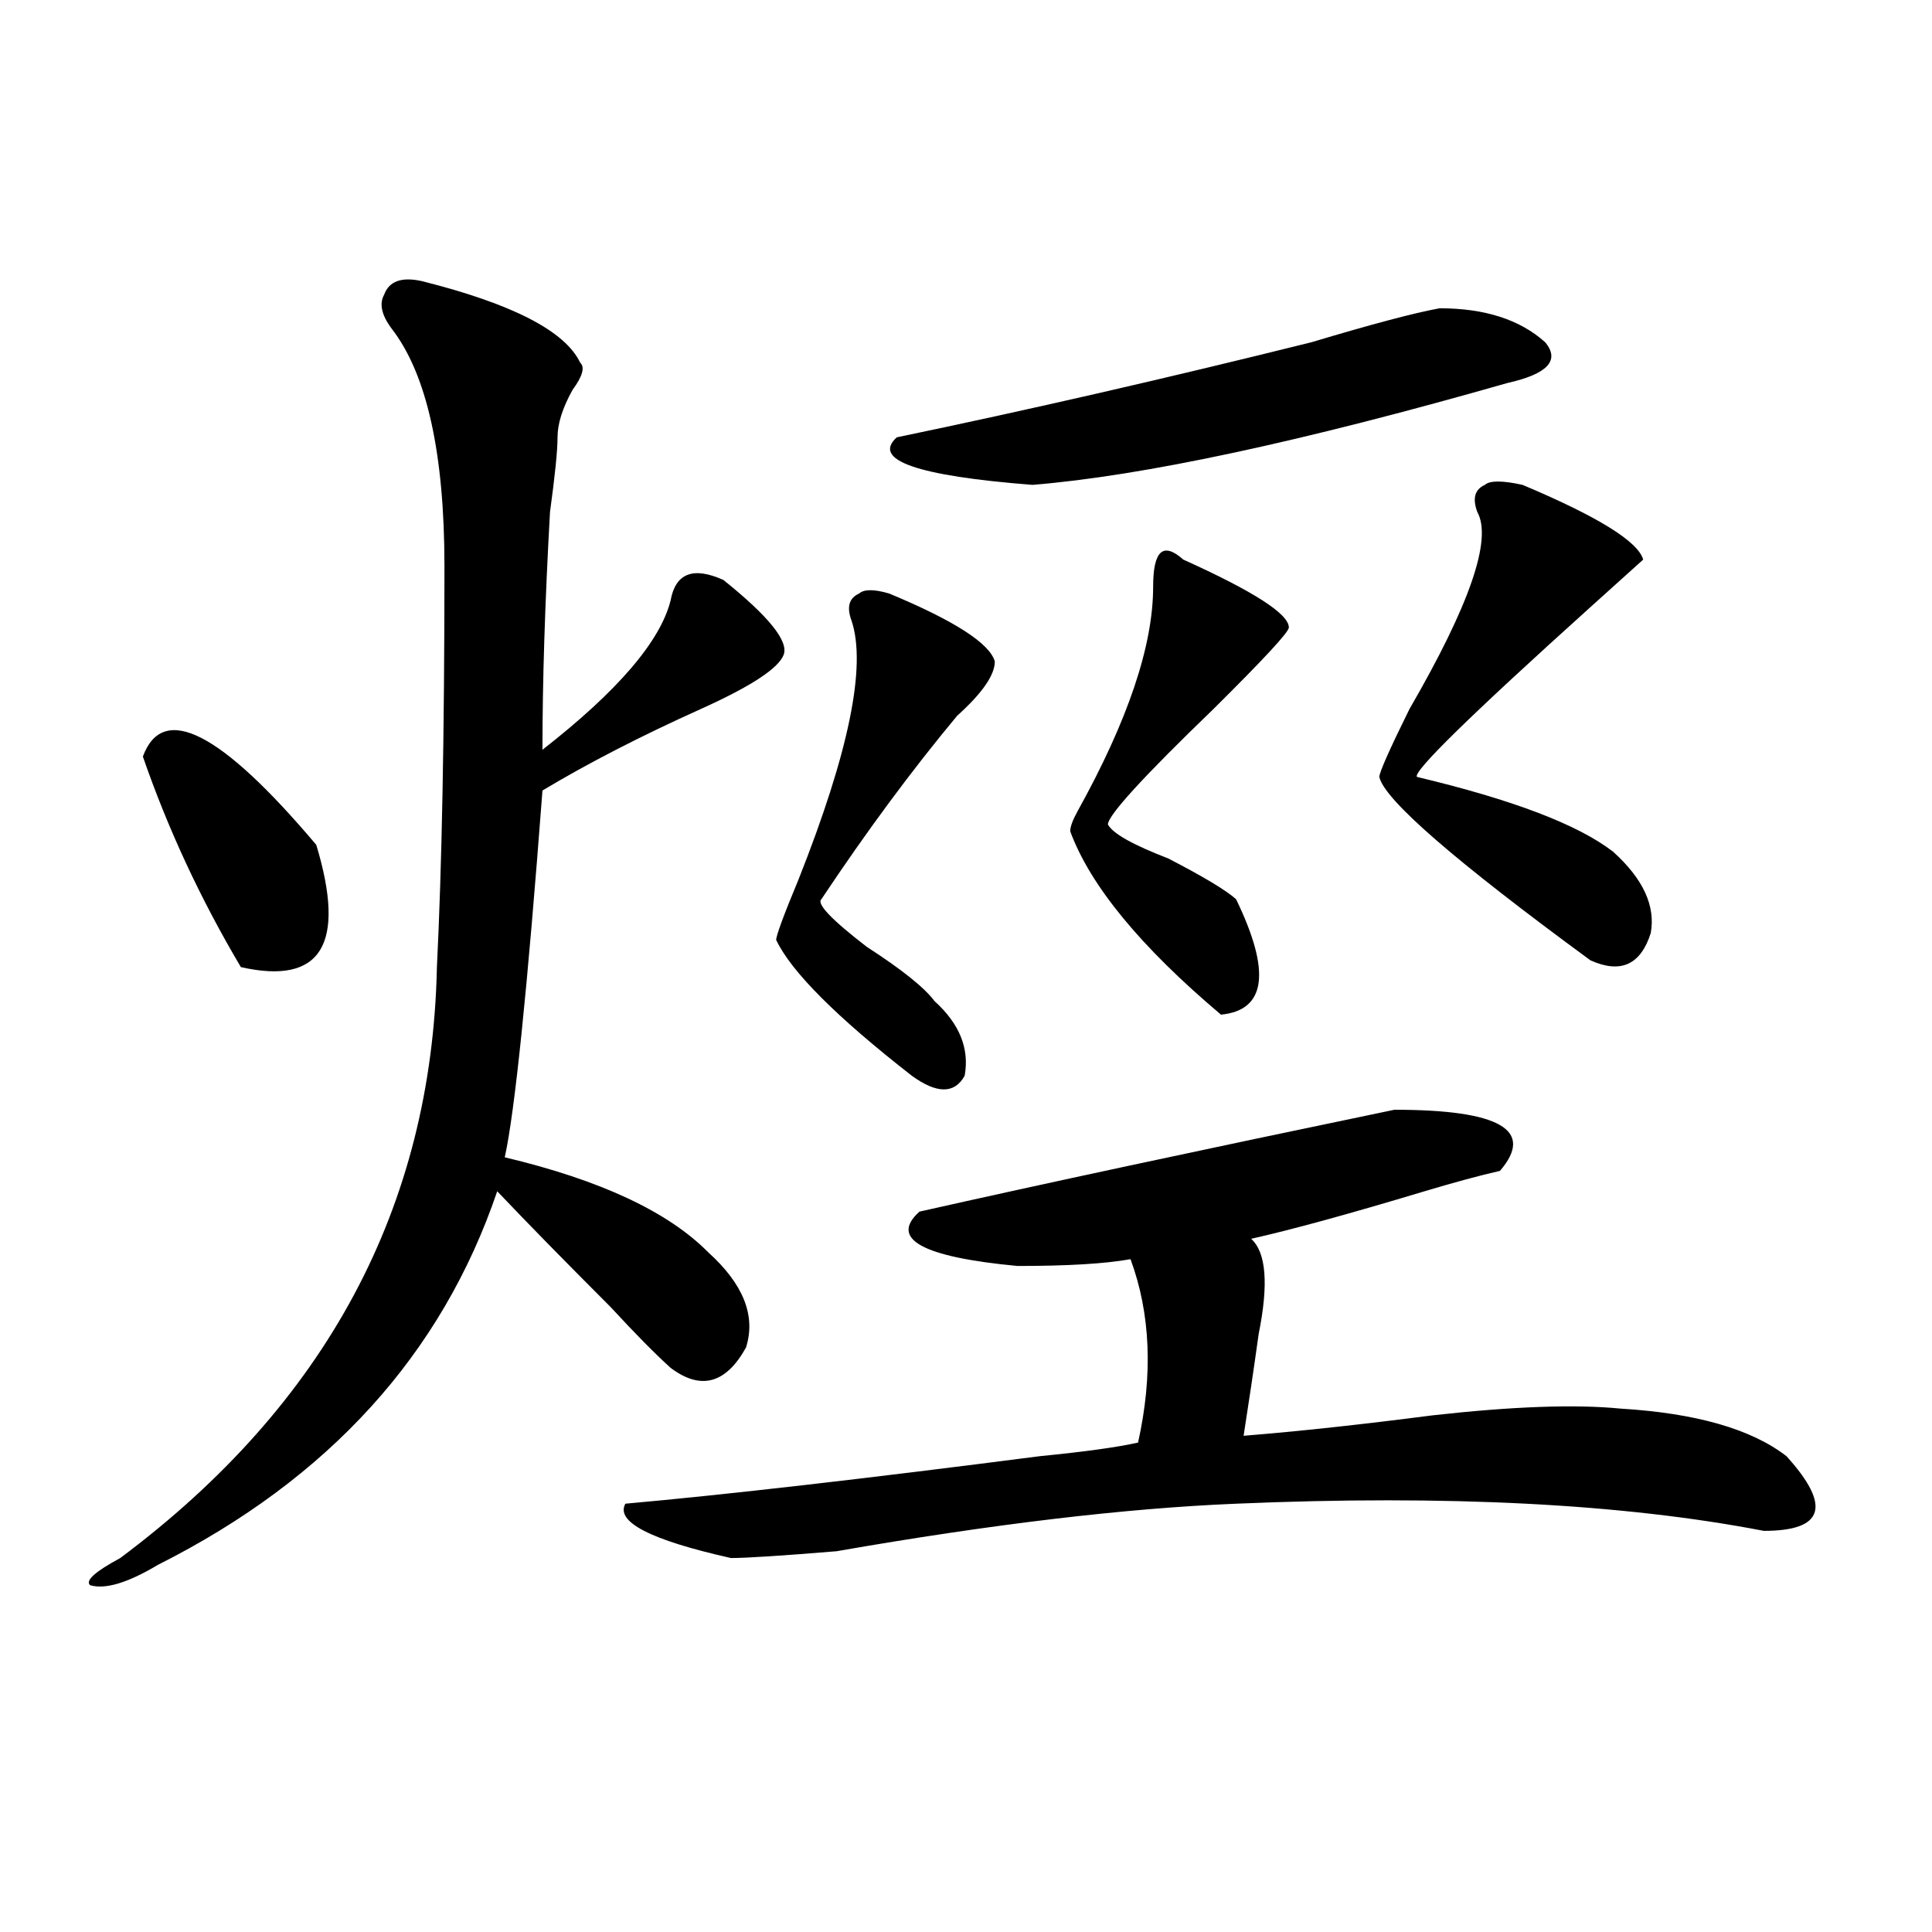 <?xml version="1.0" encoding="utf-8"?>
<!-- Generator: Adobe Illustrator 16.0.0, SVG Export Plug-In . SVG Version: 6.00 Build 0)  -->
<!DOCTYPE svg PUBLIC "-//W3C//DTD SVG 1.1//EN" "http://www.w3.org/Graphics/SVG/1.1/DTD/svg11.dtd">
<svg version="1.1" id="图层_1" xmlns="http://www.w3.org/2000/svg" xmlns:xlink="http://www.w3.org/1999/xlink" x="0px" y="0px"
	 width="1000px" height="1000px" viewBox="0 0 1000 1000" enable-background="new 0 0 1000 1000" xml:space="preserve">
<path d="M218.336,145.5c46.828,11.755,74.145,25.817,81.949,42.188c2.561,2.362,1.28,7.031-3.902,14.063
	c-5.244,9.394-7.805,17.578-7.805,24.609s-1.342,19.94-3.902,38.672c-2.622,46.911-3.902,87.891-3.902,123.047
	c39.023-30.433,61.096-56.25,66.34-77.344c2.561-14.063,11.707-17.578,27.316-10.547c23.414,18.786,33.779,31.641,31.219,38.672
	c-2.622,7.031-16.951,16.425-42.926,28.125c-31.219,14.063-58.535,28.125-81.949,42.188
	c-7.805,103.161-14.329,166.442-19.512,189.844c49.389,11.755,84.51,28.125,105.363,49.219
	c18.17,16.425,24.694,32.849,19.512,49.219c-10.427,18.786-23.414,22.302-39.023,10.547c-7.805-7.031-18.231-17.578-31.219-31.641
	c-23.414-23.401-42.926-43.341-58.535-59.766c-28.658,84.375-87.193,148.864-175.605,193.359
	c-15.609,9.338-27.316,12.854-35.121,10.547c-2.622-2.362,2.561-7.031,15.609-14.063
	c106.644-79.651,161.276-181.604,163.898-305.859c2.561-51.526,3.902-120.685,3.902-207.422c0-58.558-9.146-99.591-27.316-123.047
	c-5.244-7.031-6.524-12.854-3.902-17.578C201.385,145.5,207.909,143.192,218.336,145.5z M73.949,391.594
	c10.365-28.125,40.304-12.854,89.754,45.703c15.609,51.581,2.561,72.675-39.023,63.281
	C103.826,465.422,86.937,429.112,73.949,391.594z M721.738,574.406c54.633,0,72.803,10.547,54.633,31.641
	c-10.427,2.362-23.414,5.878-39.023,10.547c-39.023,11.755-68.962,19.94-89.754,24.609c7.805,7.031,9.085,23.456,3.902,49.219
	c-2.622,18.786-5.244,36.364-7.805,52.734c28.597-2.308,61.096-5.823,97.559-10.547c41.584-4.669,74.145-5.823,97.559-3.516
	c39.023,2.362,67.62,10.547,85.852,24.609c23.414,25.817,19.512,38.672-11.707,38.672c-72.864-14.063-163.898-18.731-273.164-14.063
	c-57.255,2.362-126.217,10.547-206.824,24.609c-28.658,2.362-46.828,3.516-54.633,3.516c-41.646-9.339-59.877-18.731-54.633-28.125
	c52.011-4.669,123.533-12.854,214.629-24.609c23.414-2.308,40.304-4.669,50.73-7.031c7.805-35.156,6.463-66.797-3.902-94.922
	c-13.049,2.362-32.561,3.516-58.535,3.516c-49.45-4.669-66.34-14.063-50.73-28.125C538.328,613.078,620.277,595.5,721.738,574.406z
	 M460.281,307.219c33.779,14.063,52.011,25.817,54.633,35.156c0,7.031-6.524,16.425-19.512,28.125
	c-23.414,28.125-46.828,59.766-70.242,94.922c-2.622,2.362,5.183,10.547,23.414,24.609c18.17,11.755,29.877,21.094,35.121,28.125
	c12.987,11.755,18.17,24.609,15.609,38.672c-5.244,9.394-14.329,9.394-27.316,0c-39.023-30.433-62.438-53.888-70.242-70.313
	c0-2.308,3.902-12.854,11.707-31.641c25.975-65.589,35.121-110.138,27.316-133.594c-2.622-7.031-1.342-11.7,3.902-14.063
	C447.232,304.911,452.477,304.911,460.281,307.219z M745.152,159.563c23.414,0,41.584,5.878,54.633,17.578
	c7.805,9.394,1.28,16.425-19.512,21.094c-106.705,30.487-188.654,48.065-245.848,52.734c-59.877-4.669-83.291-12.854-70.242-24.609
	c67.62-14.063,139.143-30.433,214.629-49.219C710.031,167.802,732.104,161.925,745.152,159.563z M612.473,289.641
	c36.401,16.425,54.633,28.125,54.633,35.156c0,2.362-13.049,16.425-39.023,42.188c-36.463,35.156-54.633,55.097-54.633,59.766
	c2.561,4.724,12.987,10.547,31.219,17.578c18.17,9.394,29.877,16.425,35.121,21.094c18.17,37.519,15.609,57.458-7.805,59.766
	c-41.646-35.156-67.682-66.797-78.047-94.922c0-2.308,1.28-5.823,3.902-10.547c25.975-46.856,39.023-85.528,39.023-116.016
	c0-9.339,1.28-15.216,3.902-17.578C603.326,283.817,607.229,284.972,612.473,289.641z M788.078,250.969
	c39.023,16.425,59.815,29.333,62.438,38.672c-2.622,2.362-6.524,5.878-11.707,10.547c-5.244,4.724-10.427,9.394-15.609,14.063
	c-62.438,56.25-92.376,85.583-89.754,87.891c49.389,11.755,83.229,24.609,101.461,38.672c15.609,14.063,22.072,28.125,19.512,42.188
	c-5.244,16.425-15.609,21.094-31.219,14.063c-70.242-51.526-106.705-83.167-109.266-94.922c0-2.308,5.183-14.063,15.609-35.156
	c31.219-53.888,42.926-87.891,35.121-101.953c-2.622-7.031-1.342-11.7,3.902-14.063
	C771.127,248.661,777.651,248.661,788.078,250.969z"/>
</svg>
